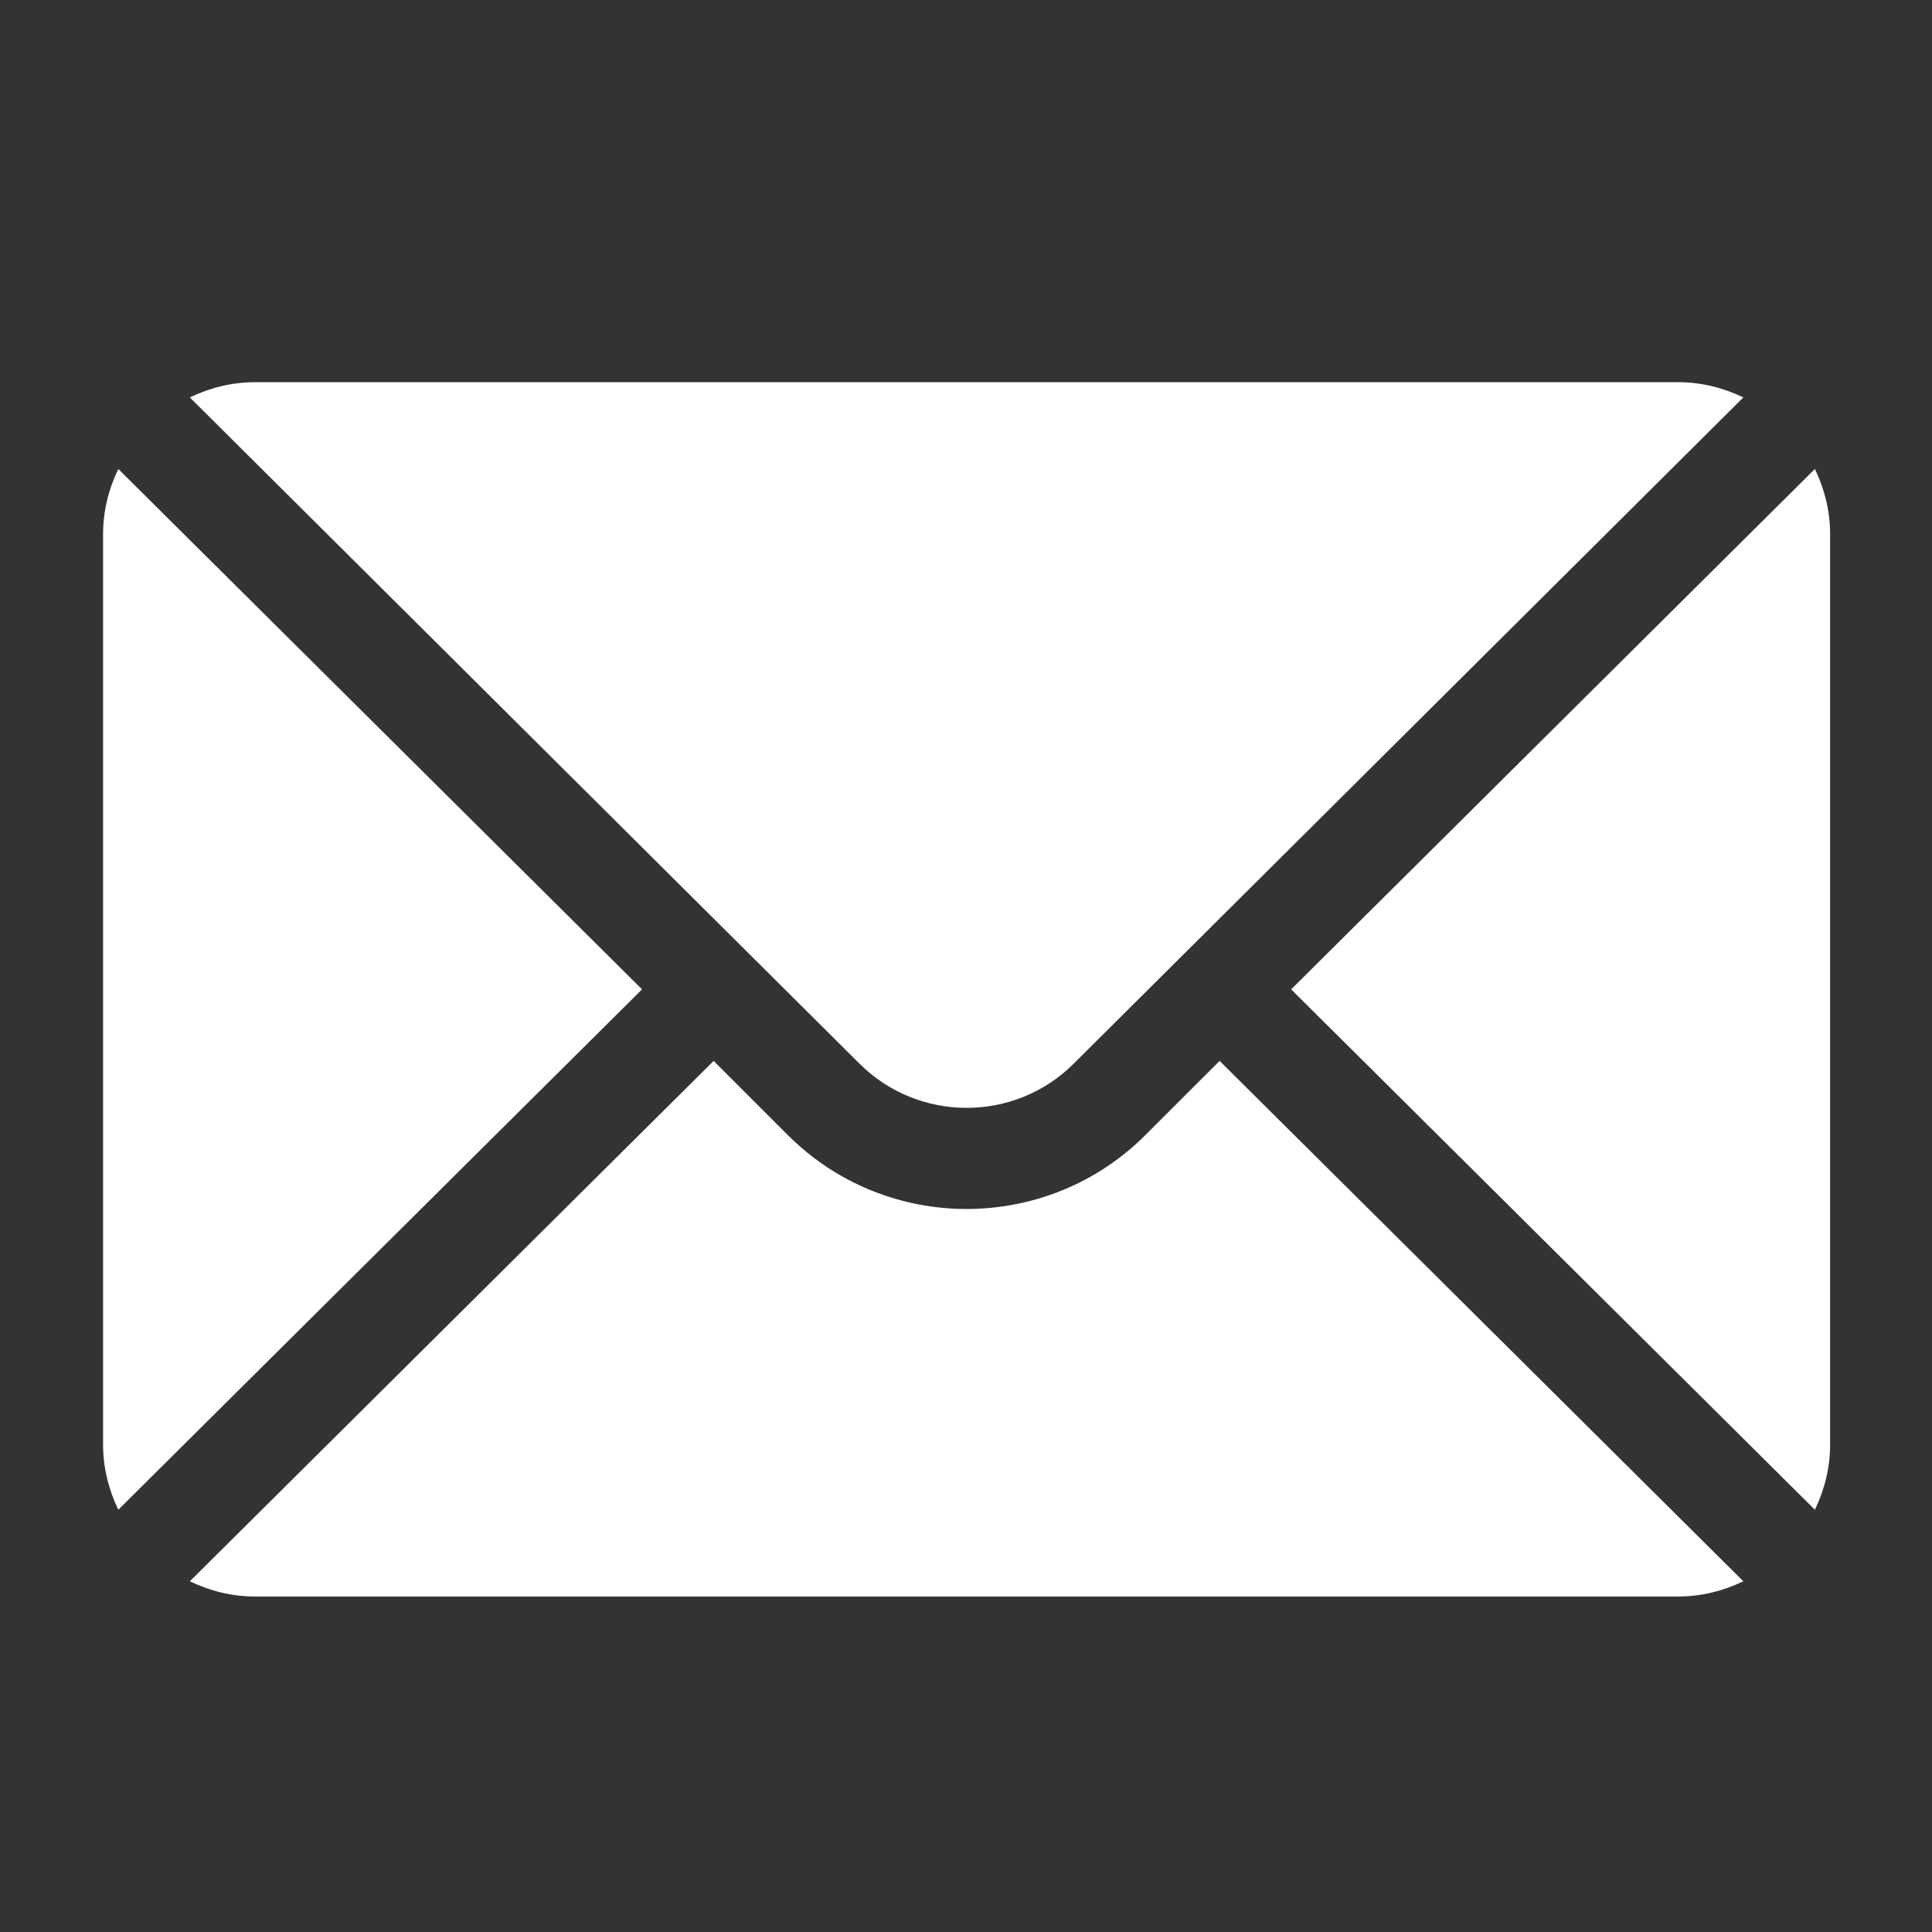 <svg width="34" height="34" viewBox="0 0 34 34" fill="none" xmlns="http://www.w3.org/2000/svg">
<rect x="0" y="0" width="34" height="34" fill="#333333" stroke="none"/>
<g id="mail (1) 1">
<g id="Group 43213">
<g id="Group">
<g id="Group_2">
<path id="Vector" d="M31.939 8.253L22.722 17.411L31.939 26.569C32.106 26.221 32.207 25.836 32.207 25.425V9.397C32.207 8.986 32.106 8.601 31.939 8.253Z" fill="white"/>
</g>
</g>
<g id="Group_3">
<g id="Group_4">
<path id="Vector_2" d="M29.536 6.726H4.485C4.074 6.726 3.689 6.827 3.341 6.994L15.122 18.715C16.164 19.757 17.858 19.757 18.899 18.715L30.68 6.994C30.332 6.827 29.947 6.726 29.536 6.726Z" fill="white"/>
</g>
</g>
<g id="Group_5">
<g id="Group_6">
<path id="Vector_3" d="M2.082 8.253C1.915 8.601 1.814 8.986 1.814 9.397V25.425C1.814 25.836 1.915 26.221 2.082 26.569L11.299 17.411L2.082 8.253Z" fill="white"/>
</g>
</g>
<g id="Group_7">
<g id="Group_8">
<path id="Vector_4" d="M21.463 18.67L20.158 19.974C18.423 21.71 15.598 21.71 13.863 19.974L12.559 18.67L3.341 27.828C3.689 27.995 4.074 28.096 4.485 28.096H29.536C29.947 28.096 30.332 27.995 30.68 27.828L21.463 18.67Z" fill="white"/>
</g>
</g>
</g>
</g>
</svg>
